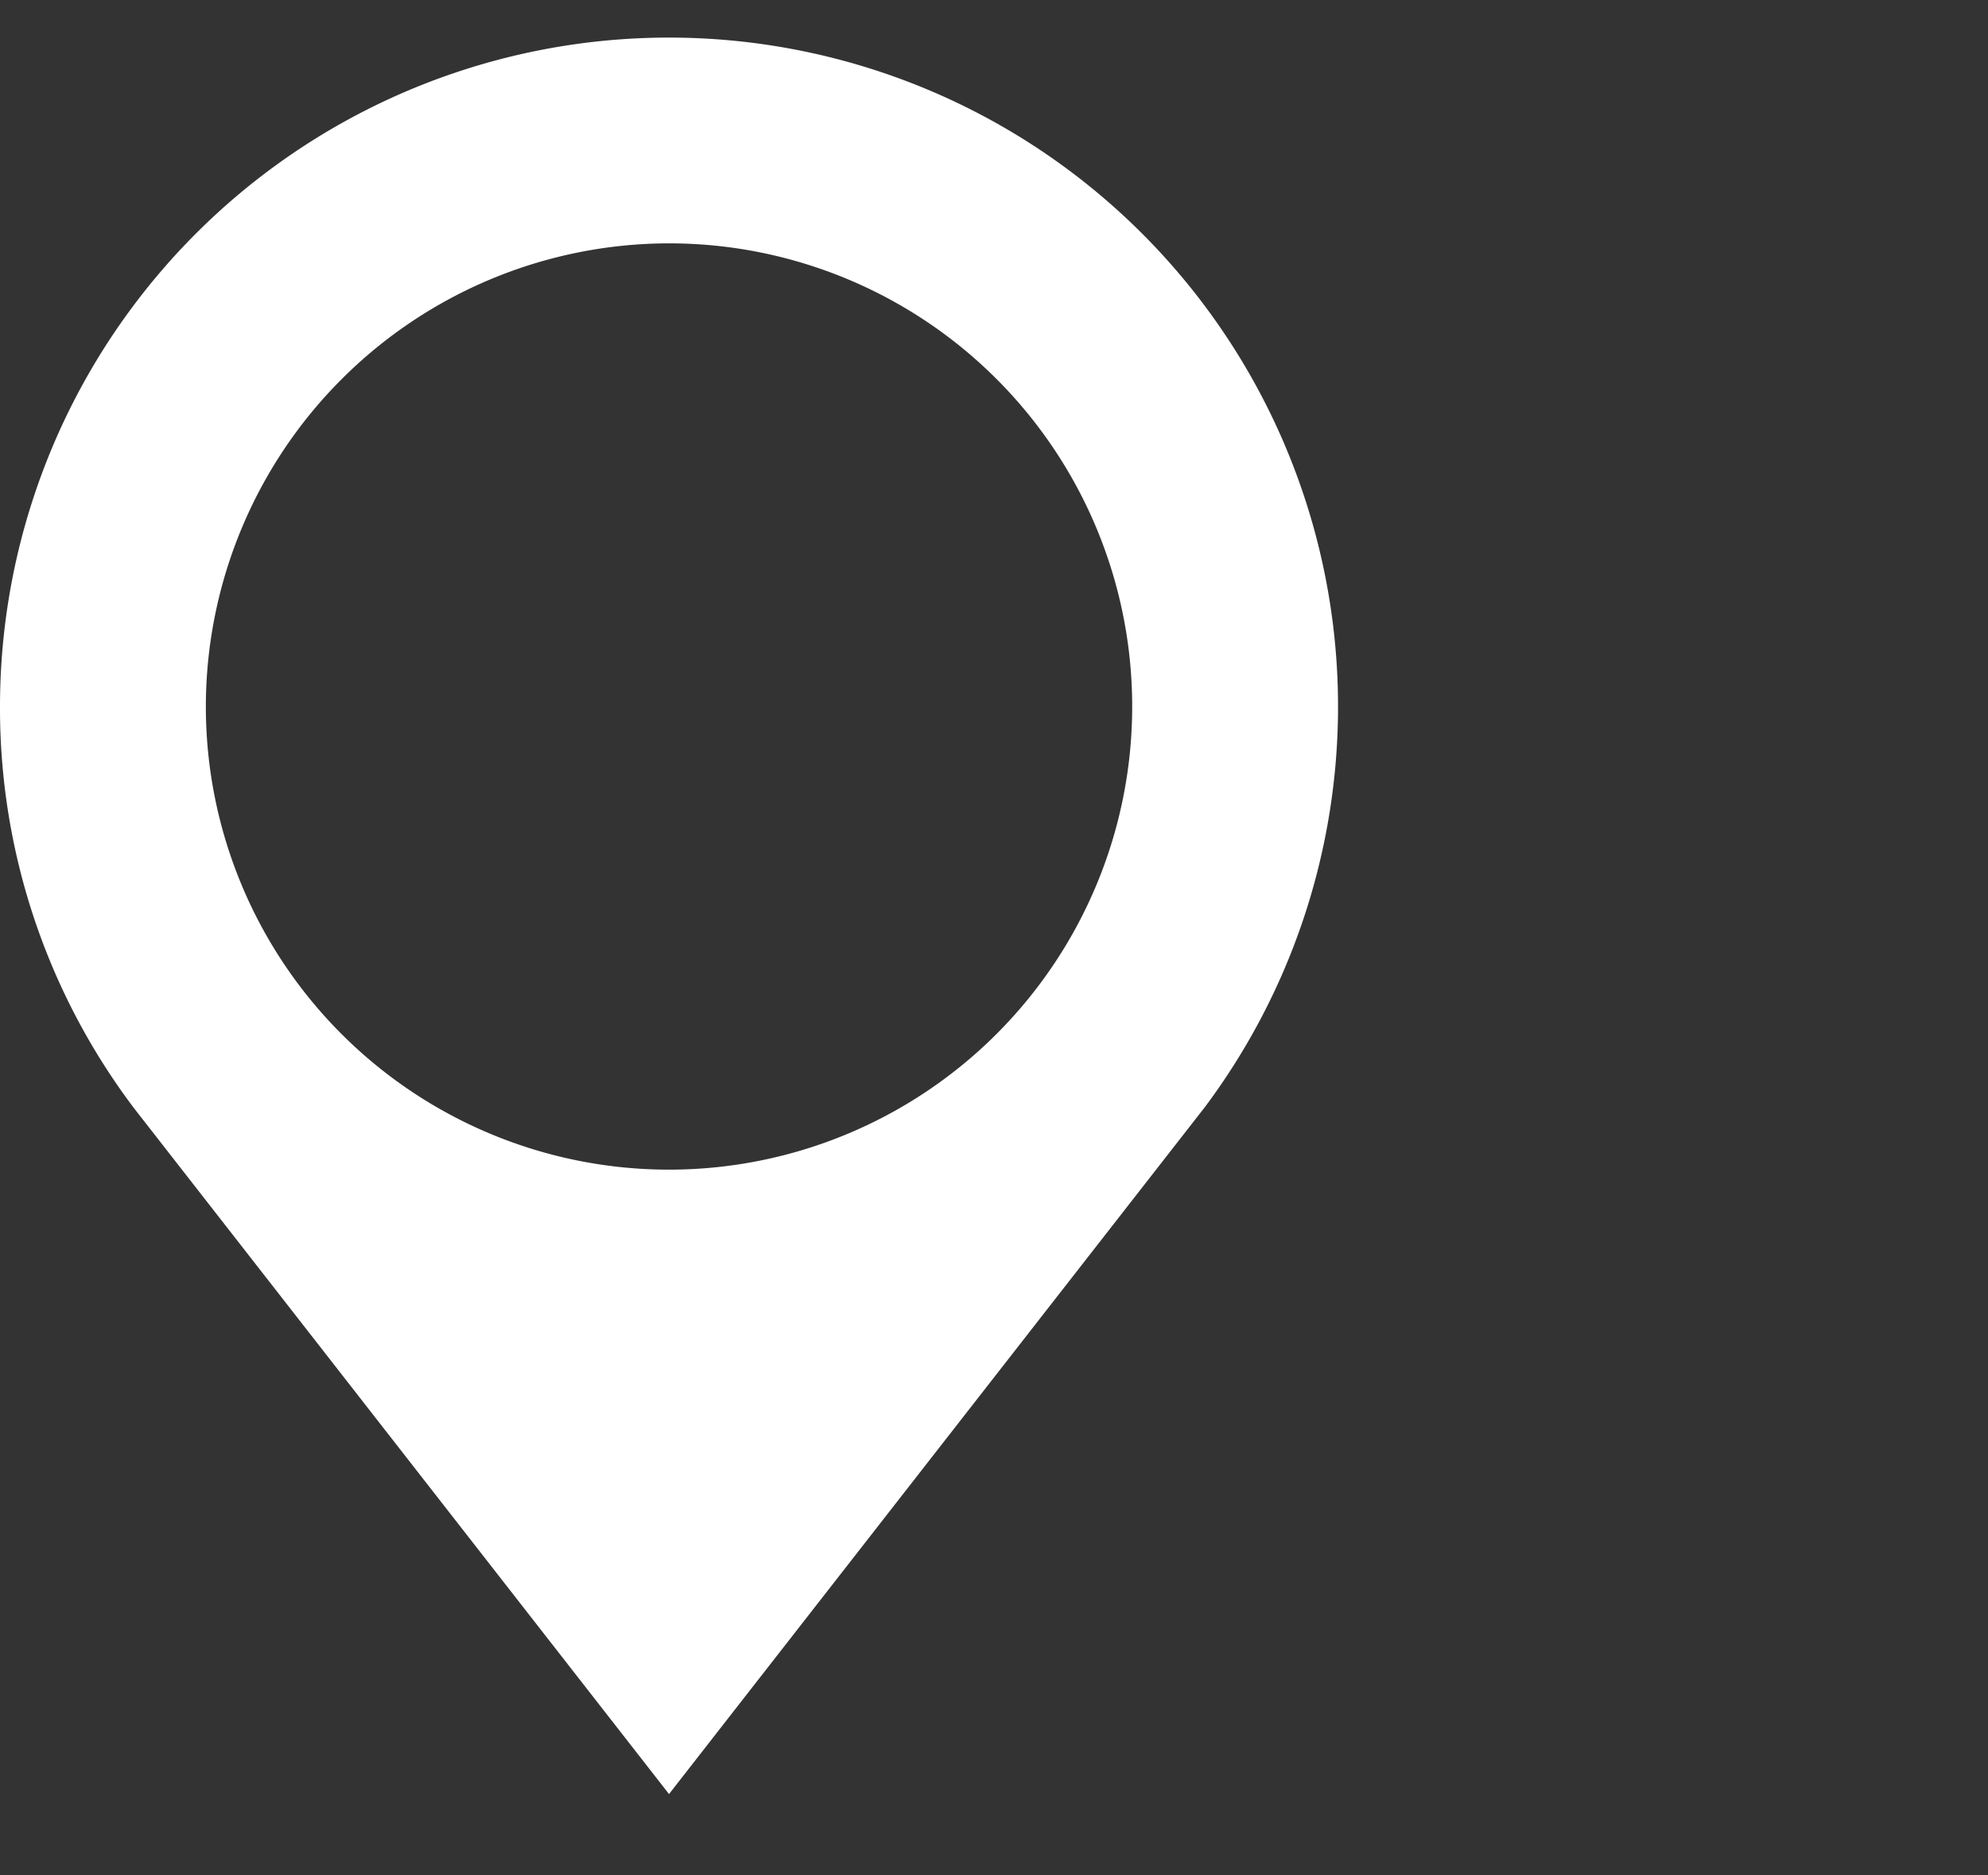 <svg xmlns="http://www.w3.org/2000/svg" width="26.5" height="25" viewBox="0 0 26.5 25" style="&#10;    fill: rebeccapurple;&#10;"><rect x="0" y="0" width="26.5" height="25" fill="#333333" stroke="none"/><script xmlns=""/><script xmlns=""/>
  <g id="Group_2388" data-name="Group 2388" transform="translate(-170 -1415.5)" style="&#10;    fill: red;&#10;">
    <g id="location-pin" transform="translate(1086 1304.548)" style="&#10;    color: red;&#10;    fill: red;&#10;">
      <path id="Path_1761" data-name="Path 1761" d="M8.918,23.416l7.13-9.141.008-.01A8.918,8.918,0,1,0,0,8.918a8.847,8.847,0,0,0,1.788,5.357Zm0-20.672A6.174,6.174,0,1,1,2.744,8.918,6.181,6.181,0,0,1,8.918,2.744Zm0,0" transform="translate(-916 111.452)" fill="#fff"/>
    </g>
  
  </g>
</svg>
